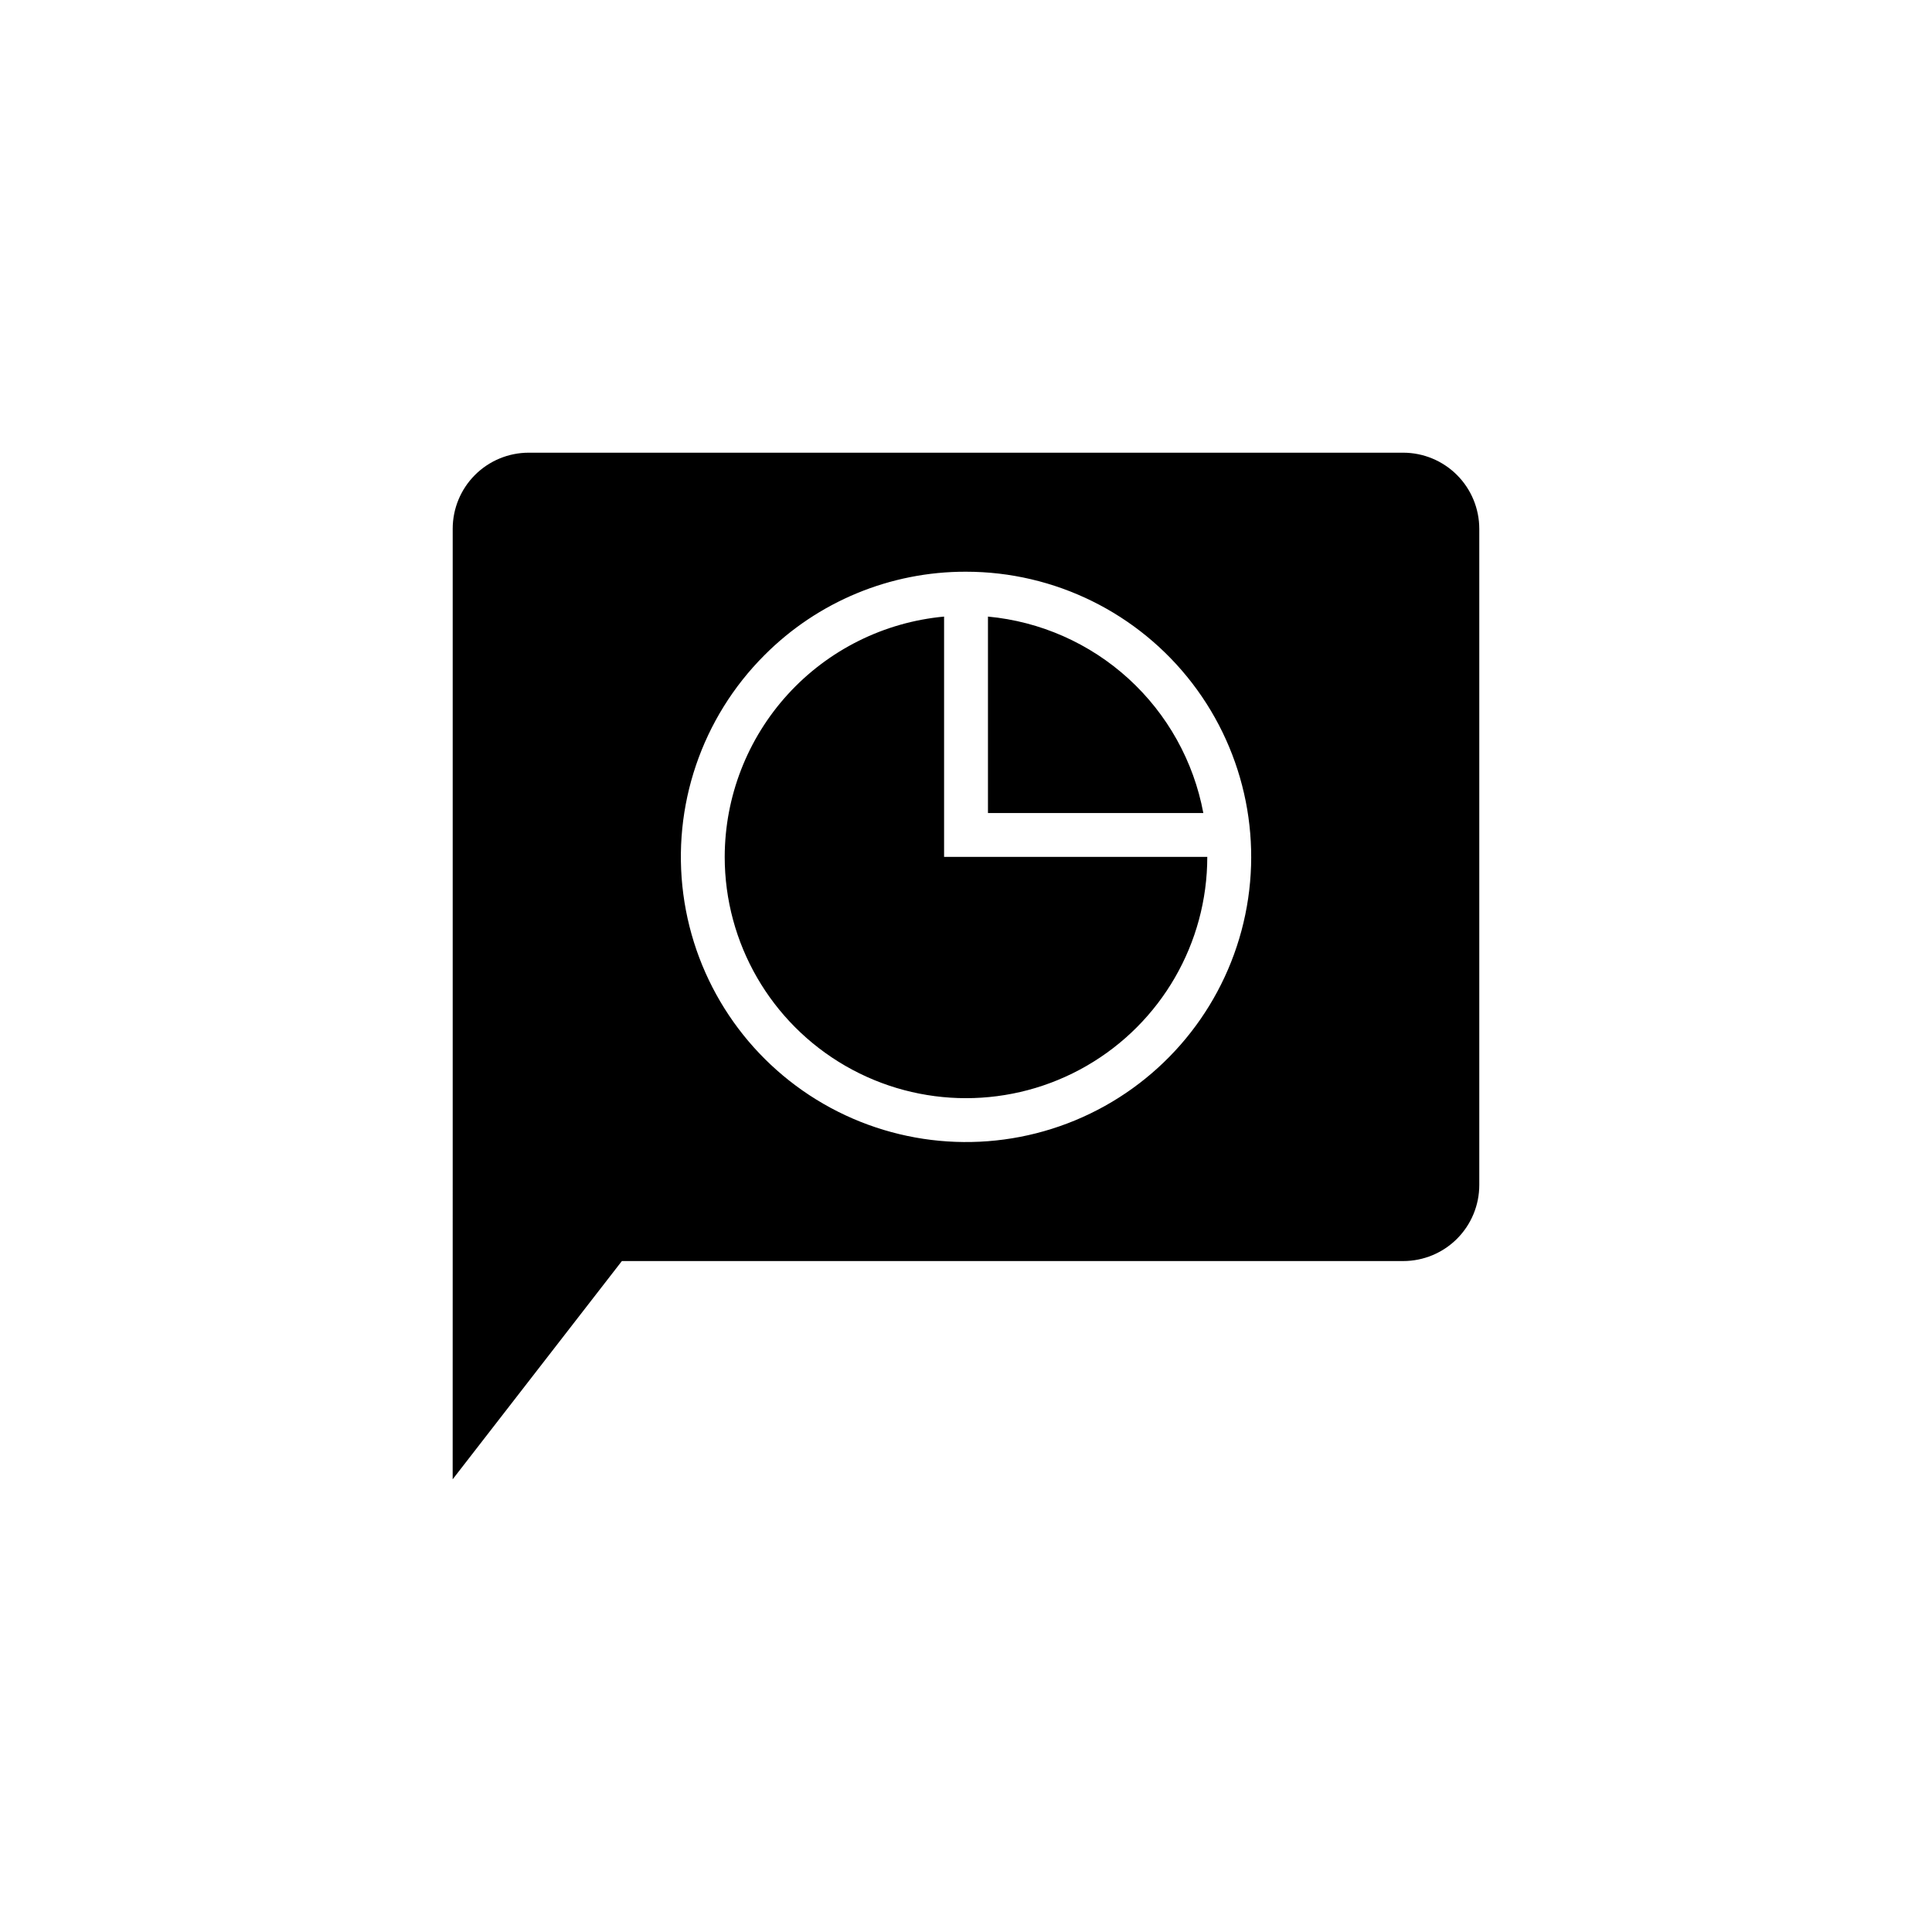 <?xml version="1.0" encoding="UTF-8"?>
<!-- Uploaded to: ICON Repo, www.svgrepo.com, Generator: ICON Repo Mixer Tools -->
<svg fill="#000000" width="800px" height="800px" version="1.1" viewBox="144 144 512 512" xmlns="http://www.w3.org/2000/svg">
 <path d="m263.97 458.04v-173.92c0-5.344 2.125-10.469 5.902-14.25 3.781-3.777 8.906-5.902 14.25-5.902h231.75c5.344 0.008 10.465 2.133 14.242 5.91 3.777 3.777 5.902 8.902 5.91 14.242v173.92c0 5.344-2.125 10.469-5.902 14.25-3.781 3.777-8.906 5.902-14.25 5.902h-207.07l-44.84 57.836zm82.594-140.39 0.004-0.004c-16.613 16.617-24.555 40.012-21.484 63.305 3.066 23.293 16.793 43.832 37.141 55.578s45 13.363 66.707 4.371c21.703-8.992 37.992-27.57 44.074-50.266 6.078-22.691 1.258-46.926-13.047-65.562-14.305-18.637-36.465-29.562-59.957-29.562-20.055-0.055-39.297 7.918-53.434 22.137zm-10.508 53.438c0.02-15.949 5.988-31.316 16.738-43.098 10.754-11.777 25.516-19.121 41.398-20.59v63.68h69.754-0.004c0 22.848-12.188 43.957-31.973 55.379-19.781 11.422-44.156 11.422-63.941 0s-31.973-32.531-31.973-55.379zm126.83-11.629h-57.066v-52.059c13.879 1.293 26.957 7.074 37.258 16.465 10.297 9.395 17.254 21.887 19.816 35.59z"/>
</svg>